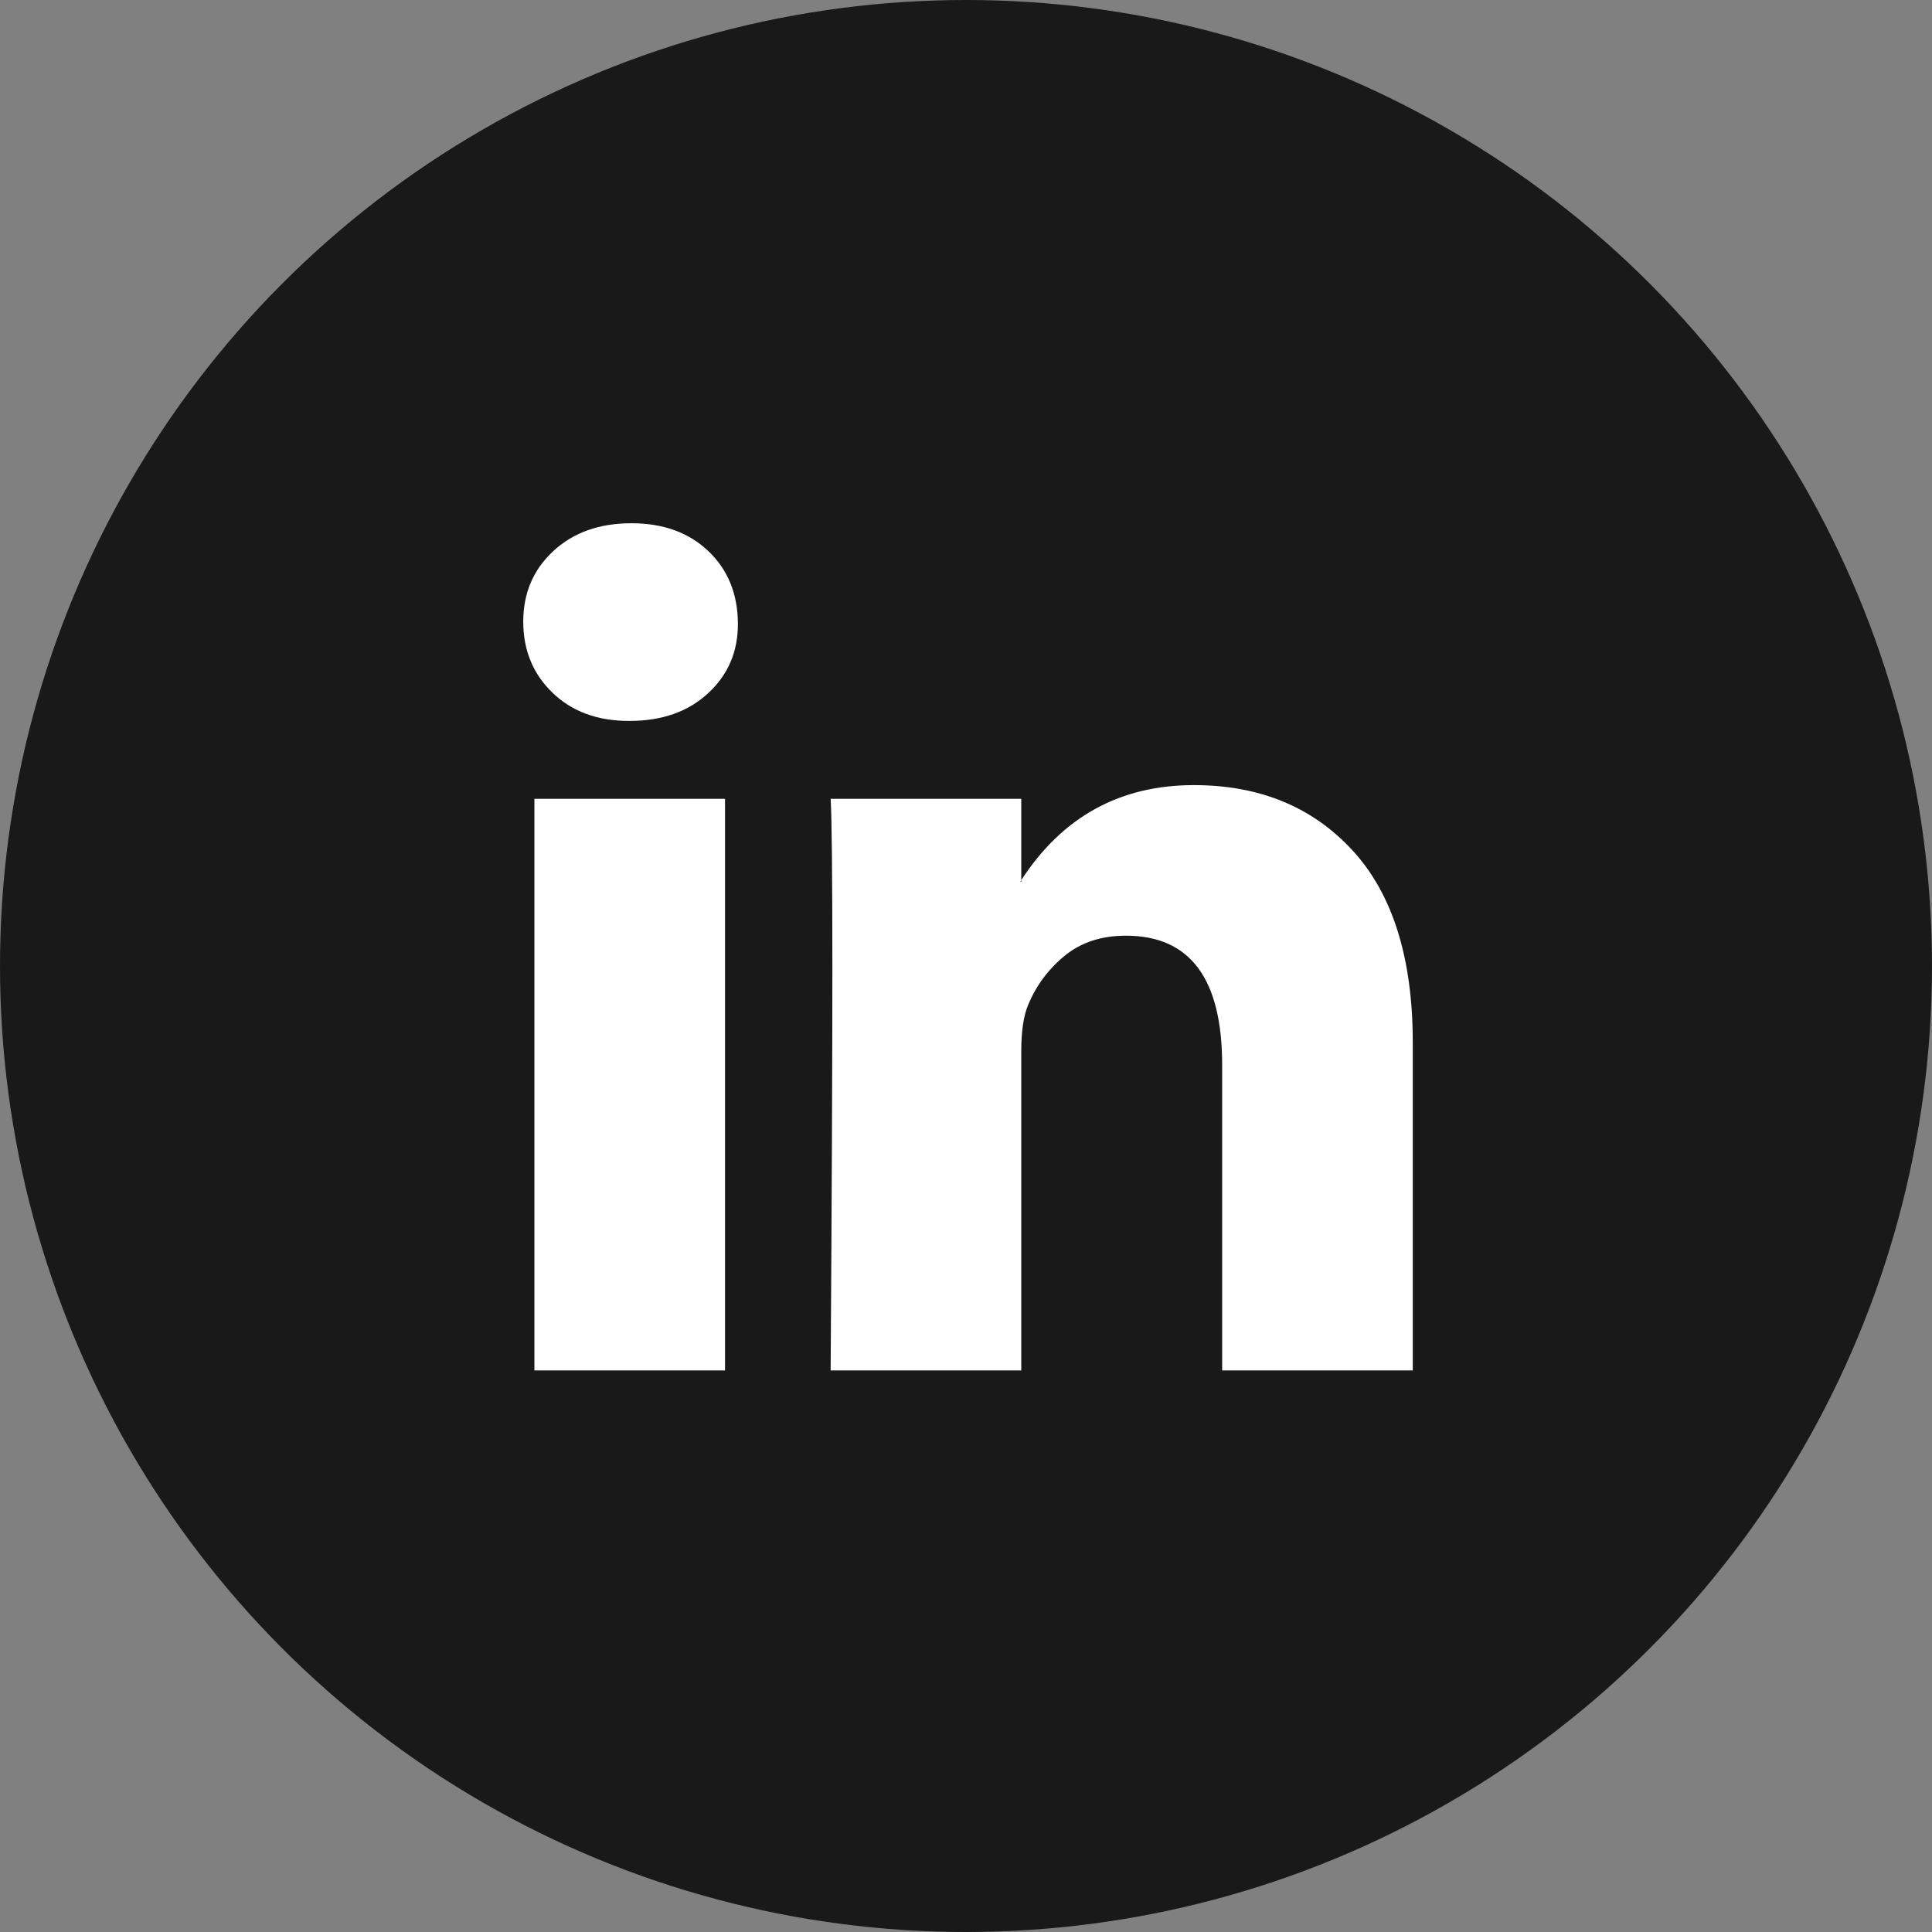 <svg width="48" height="48" viewBox="0 0 48 48" fill="none" xmlns="http://www.w3.org/2000/svg">
<rect x="0" y="0" width="48" height="48" fill="#808080" stroke="none"/>
<circle cx="24" cy="24" r="24" fill="#191919"/>
<path d="M13 15.445C13 14.736 13.249 14.152 13.747 13.691C14.244 13.23 14.891 13 15.688 13C16.47 13 17.103 13.227 17.586 13.68C18.084 14.148 18.333 14.758 18.333 15.509C18.333 16.189 18.091 16.756 17.608 17.209C17.11 17.677 16.456 17.911 15.645 17.911H15.624C14.842 17.911 14.209 17.677 13.725 17.209C13.242 16.742 13 16.154 13 15.445ZM13.277 34.048V19.846H18.013V34.048H13.277ZM20.637 34.048H25.373V26.118C25.373 25.622 25.43 25.239 25.543 24.97C25.742 24.488 26.044 24.08 26.45 23.747C26.855 23.414 27.364 23.247 27.975 23.247C29.568 23.247 30.364 24.317 30.364 26.458V34.048H35.1V25.905C35.1 23.807 34.602 22.216 33.607 21.132C32.611 20.048 31.296 19.506 29.66 19.506C27.826 19.506 26.396 20.292 25.373 21.866V21.908H25.351L25.373 21.866V19.846H20.637C20.665 20.299 20.68 21.71 20.68 24.077C20.68 26.444 20.665 29.767 20.637 34.048Z" fill="white"/>
</svg>
